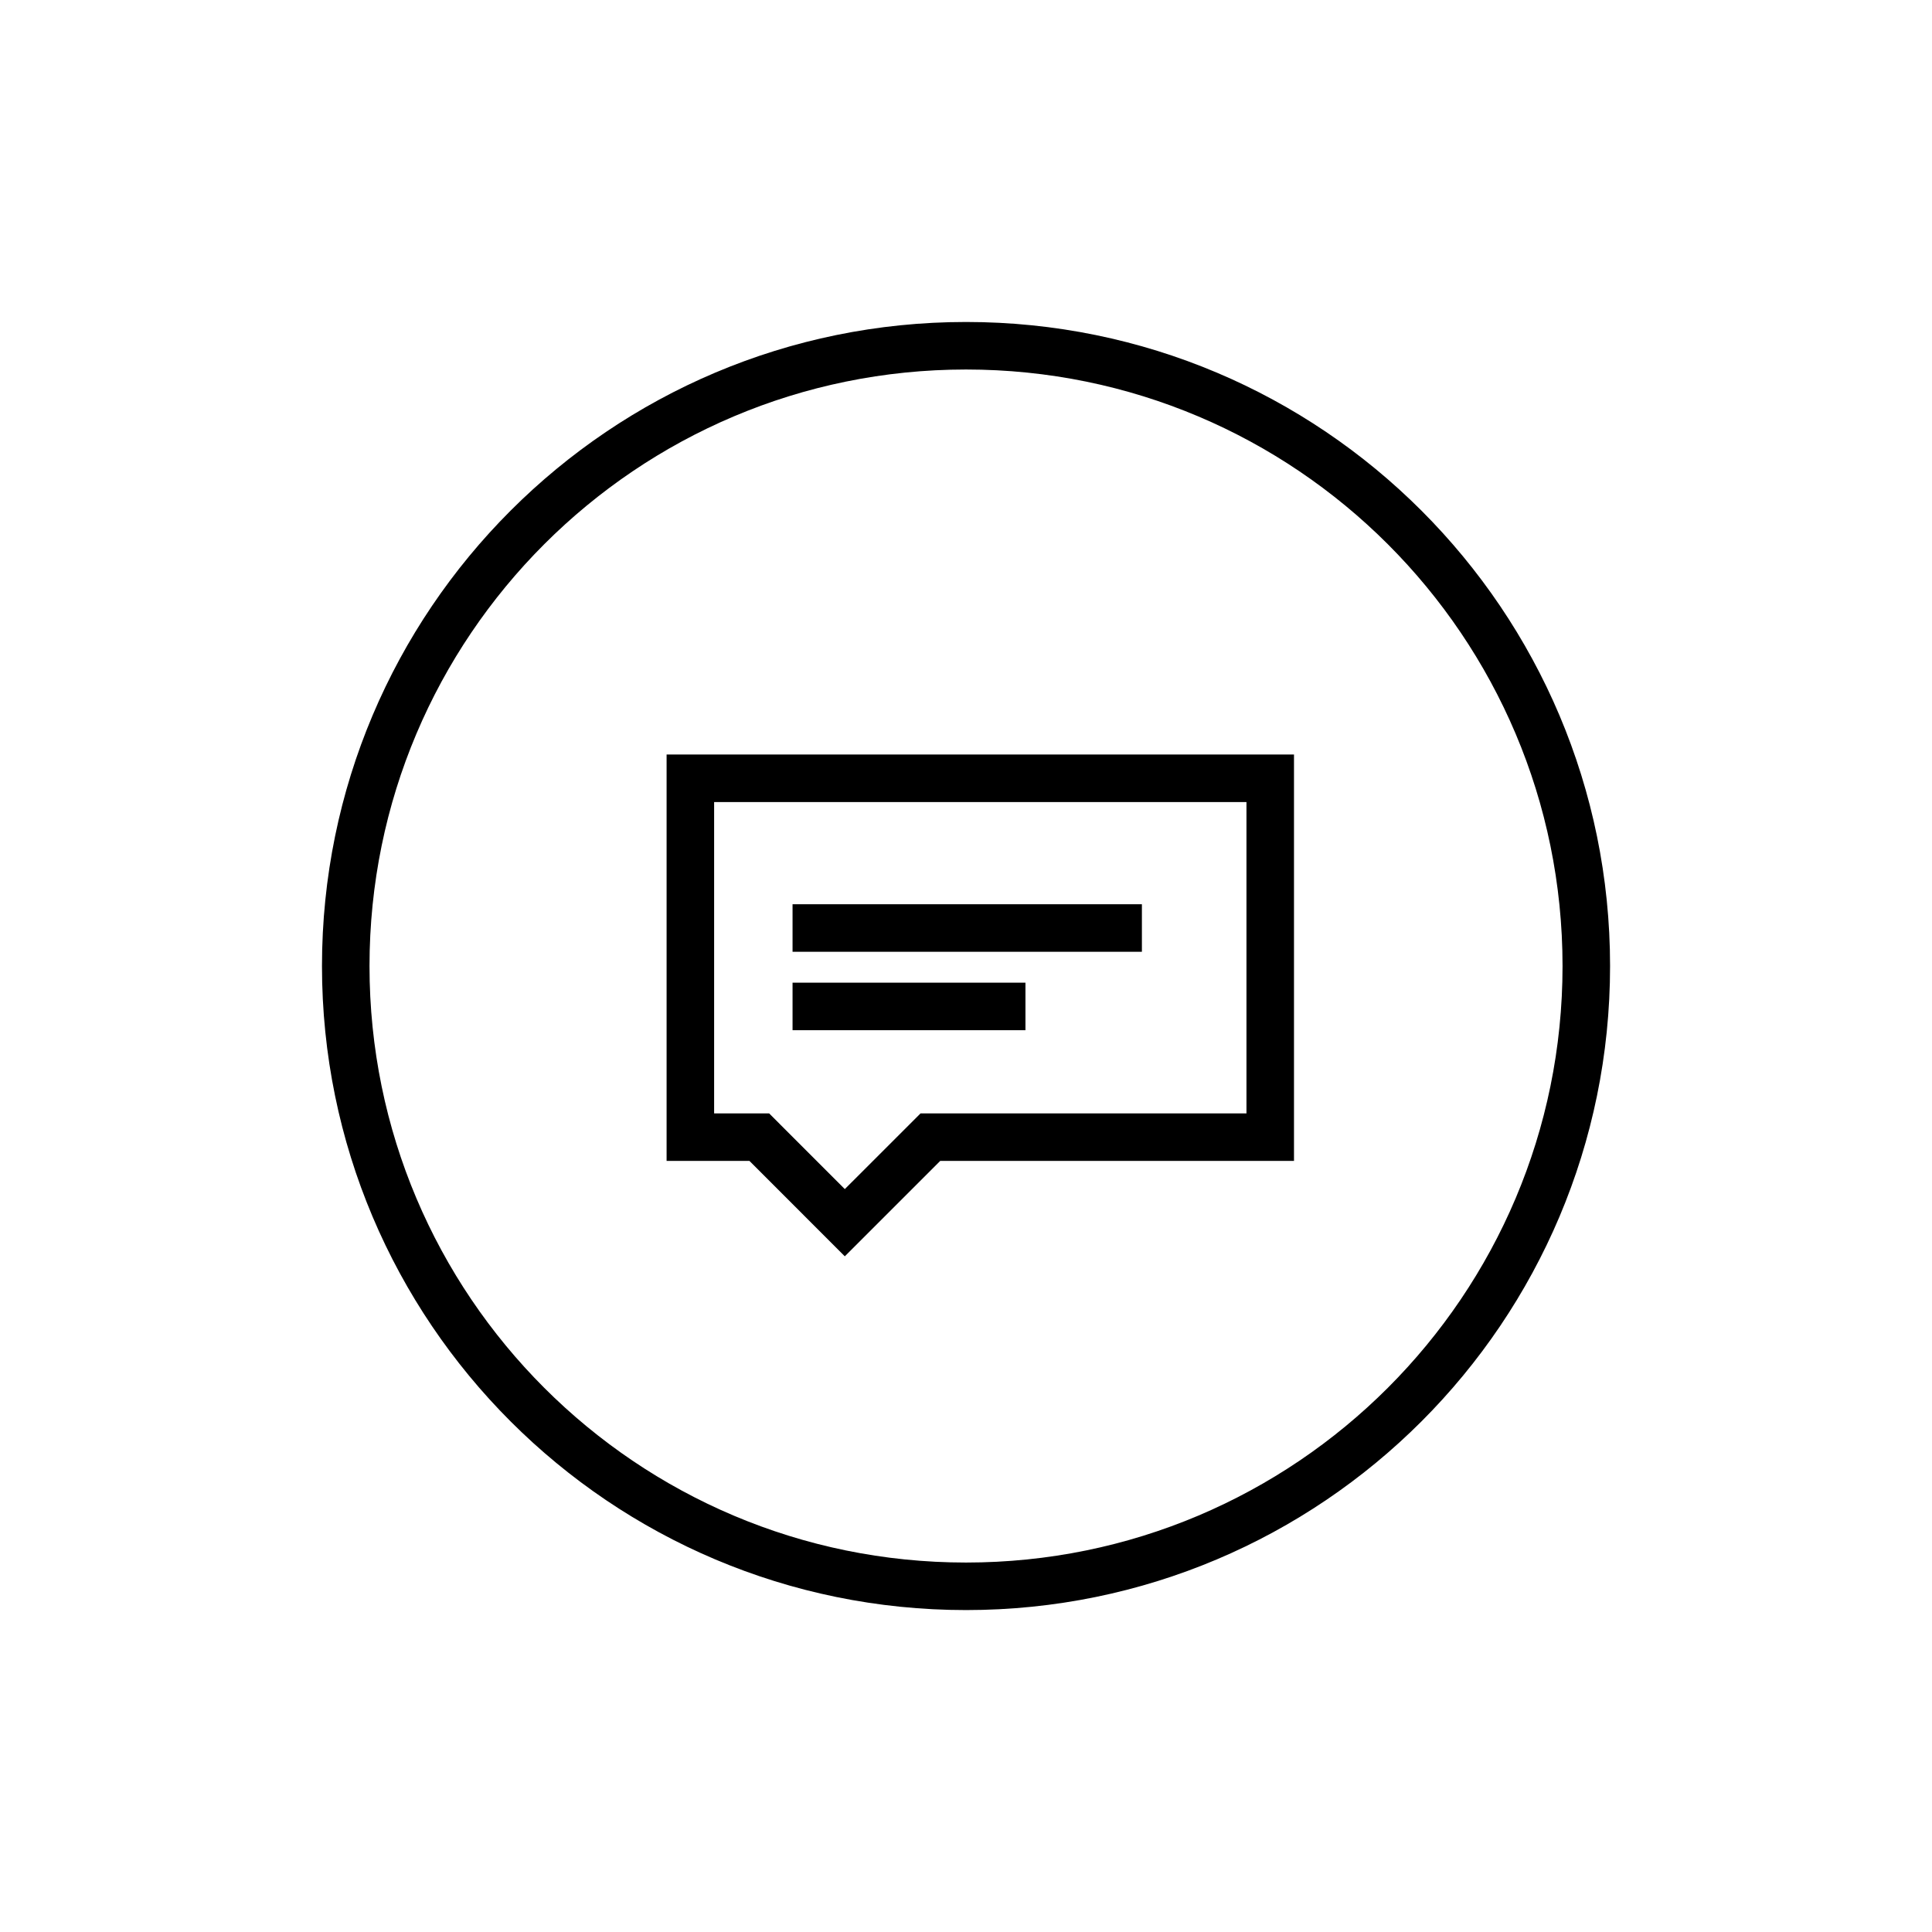 <?xml version="1.0" encoding="UTF-8"?>
<!-- Uploaded to: SVG Repo, www.svgrepo.com, Generator: SVG Repo Mixer Tools -->
<svg width="800px" height="800px" version="1.1" viewBox="144 144 512 512" xmlns="http://www.w3.org/2000/svg">
 <defs>
  <clipPath id="b">
   <path d="m148.09 148.09h503.81v503.81h-503.81z"/>
  </clipPath>
  <clipPath id="a">
   <path d="m148.09 172h503.81v475h-503.81z"/>
  </clipPath>
 </defs>
 <g clip-path="url(#b)">
  <path transform="matrix(6.298 0 0 6.298 148.09 148.09)" d="m66.1 40c0 14.415-11.685 26.1-26.1 26.1-14.415 0-26.101-11.685-26.101-26.1 0-14.415 11.685-26.101 26.101-26.101 14.415 0 26.1 11.685 26.1 26.101" fill="none" stroke="#000000" stroke-miterlimit="10" stroke-width="2"/>
 </g>
 <g clip-path="url(#a)">
  <path transform="matrix(6.298 0 0 6.298 148.09 148.09)" d="m38.5 47.2h14.3v-15.1h-24.4v15.1h2.9l3.599 3.6z" fill="none" stroke="#000000" stroke-miterlimit="10" stroke-width="2"/>
 </g>
 <path transform="matrix(6.298 0 0 6.298 148.09 148.09)" d="m32.7 38.4h14.7" fill="none" stroke="#000000" stroke-miterlimit="10" stroke-width="2"/>
 <path transform="matrix(6.298 0 0 6.298 148.09 148.09)" d="m32.7 41.7h9.8" fill="none" stroke="#000000" stroke-miterlimit="10" stroke-width="2"/>
</svg>